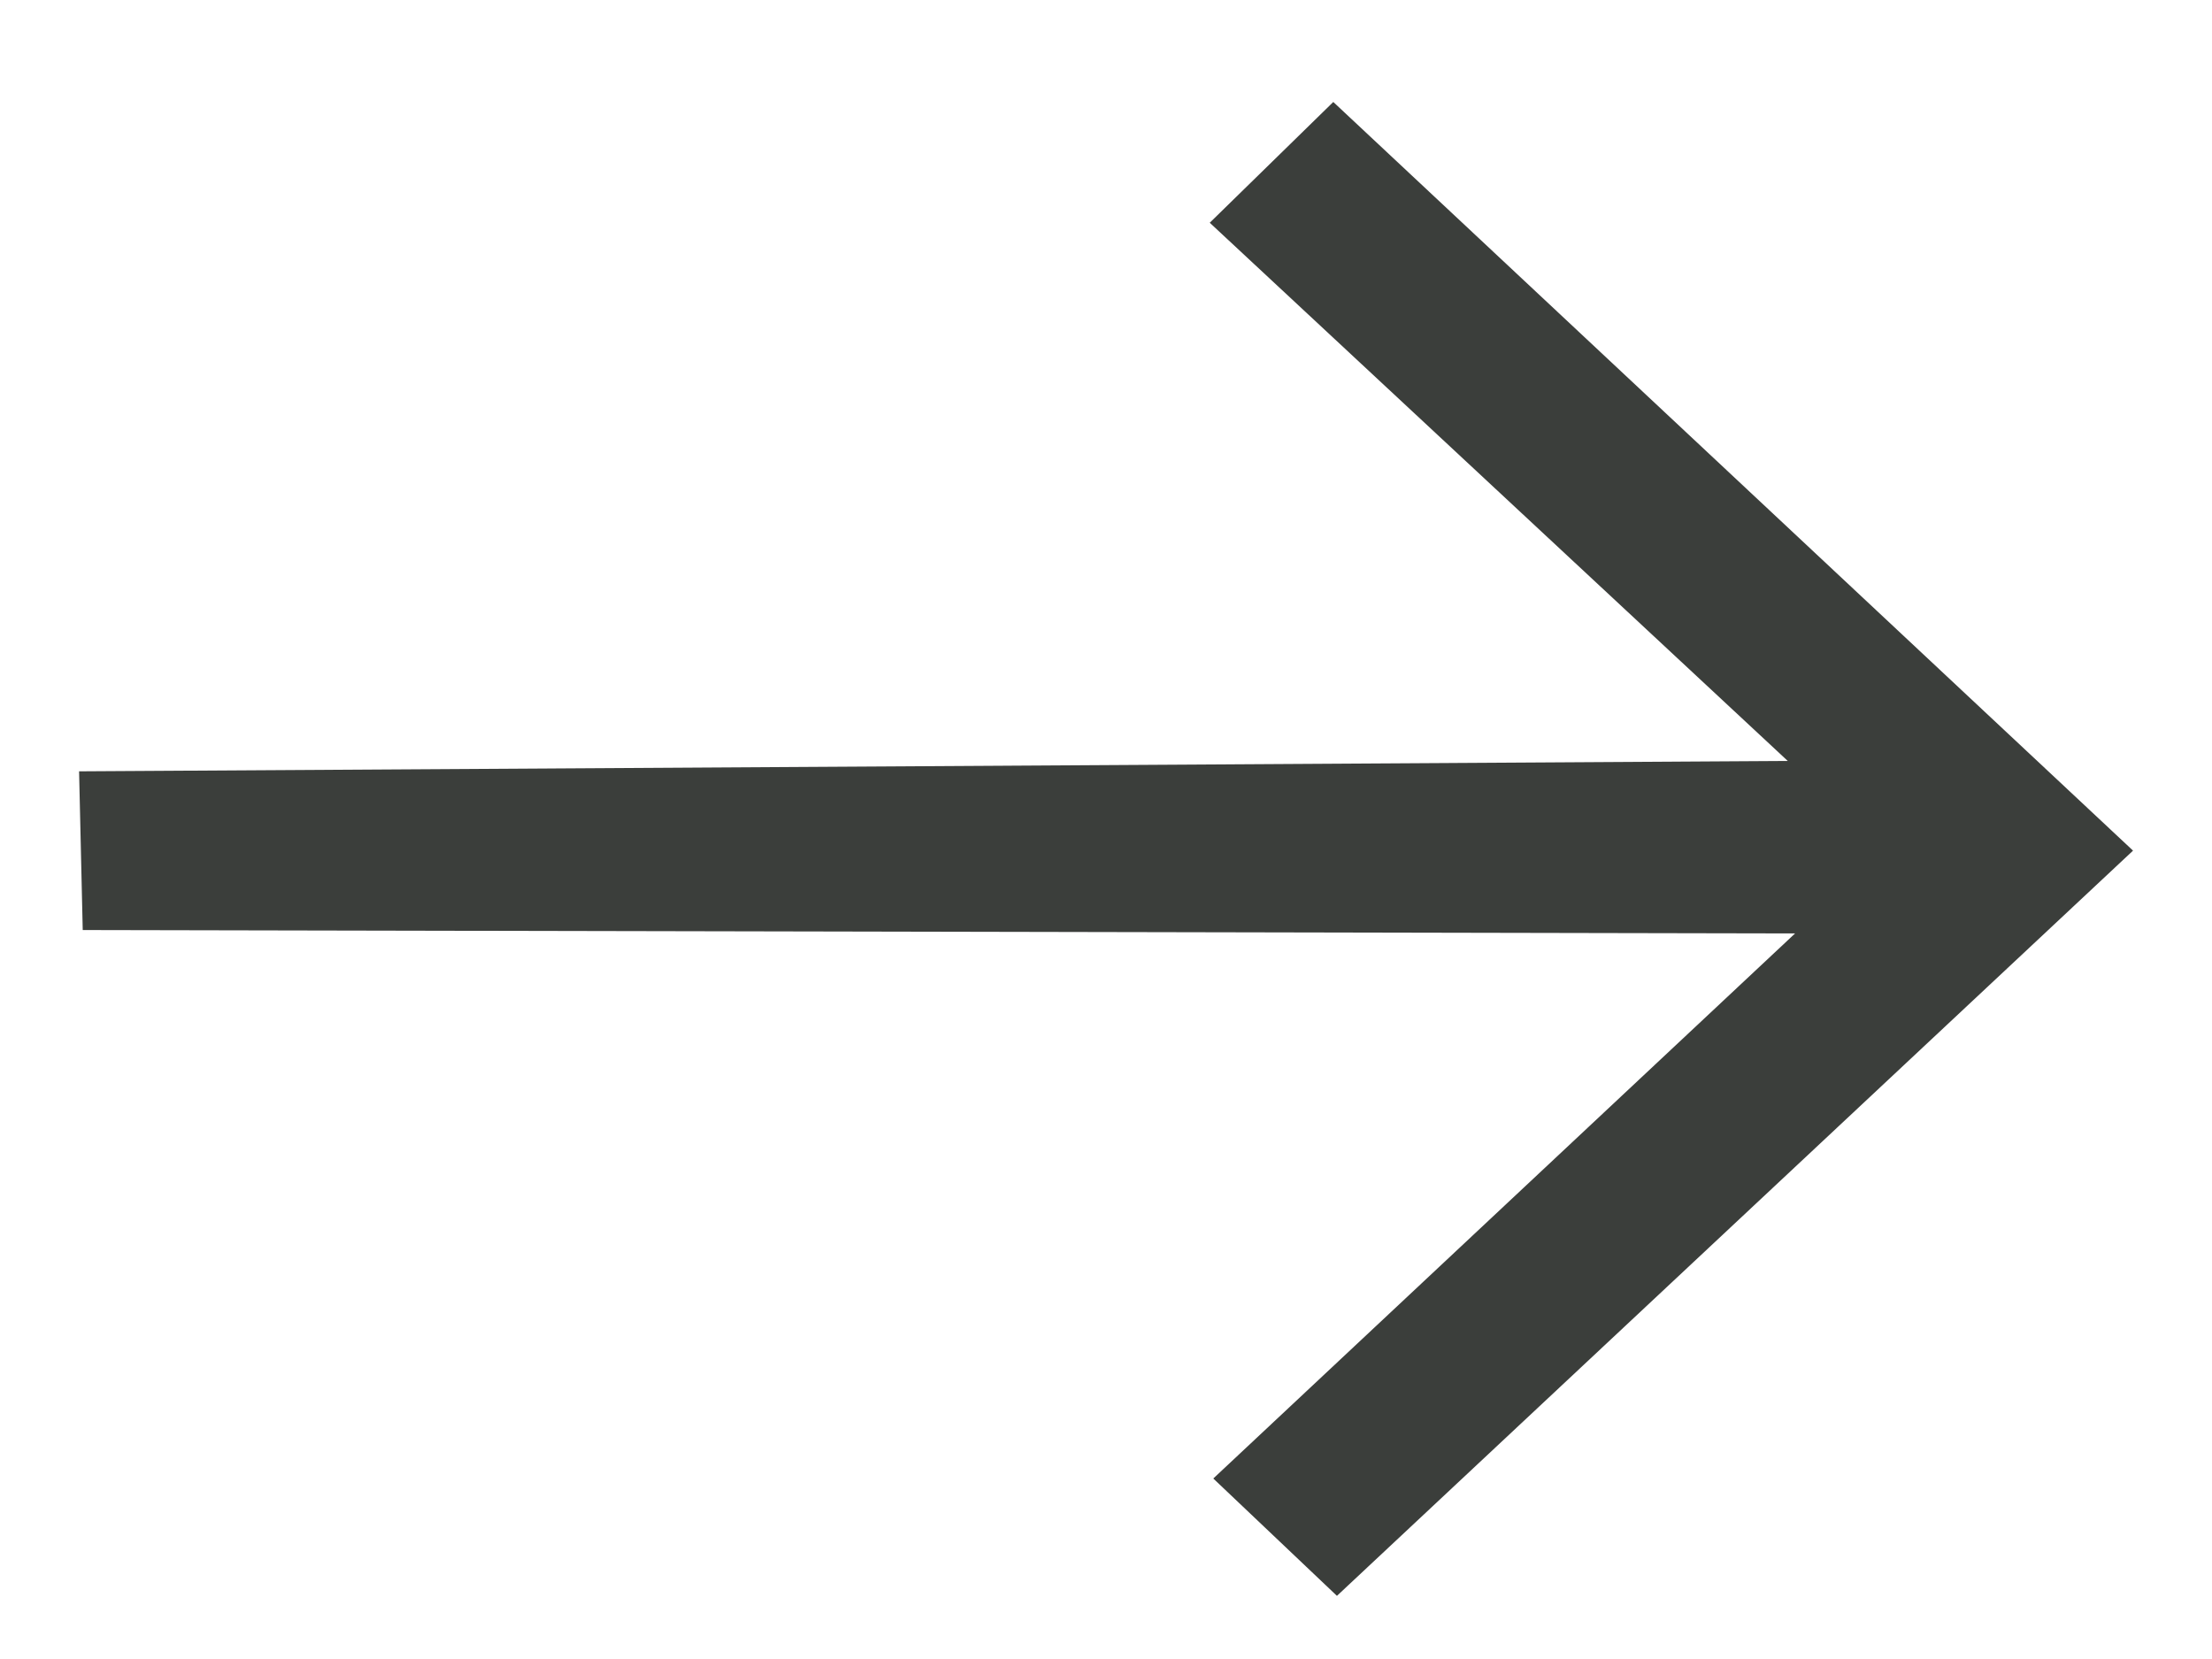 <svg width="20" height="15" viewBox="0 0 20 15" fill="none" xmlns="http://www.w3.org/2000/svg"><g clip-path="url(#clip0_148_543)"><path fill-rule="evenodd" clip-rule="evenodd" d="M10.938 2.014L16.164 6.88L0.715 6.974L0.748 8.409L16.23 8.44L10.97 13.368L12.088 14.429L19.286 7.691L12.055 0.922L10.938 2.014Z" fill="#3B3E3B"/></g><defs><clipPath id="clip0_148_543"><rect width="18.571" height="13.507" fill="white" transform="translate(0.715 0.922)"/></clipPath></defs></svg>